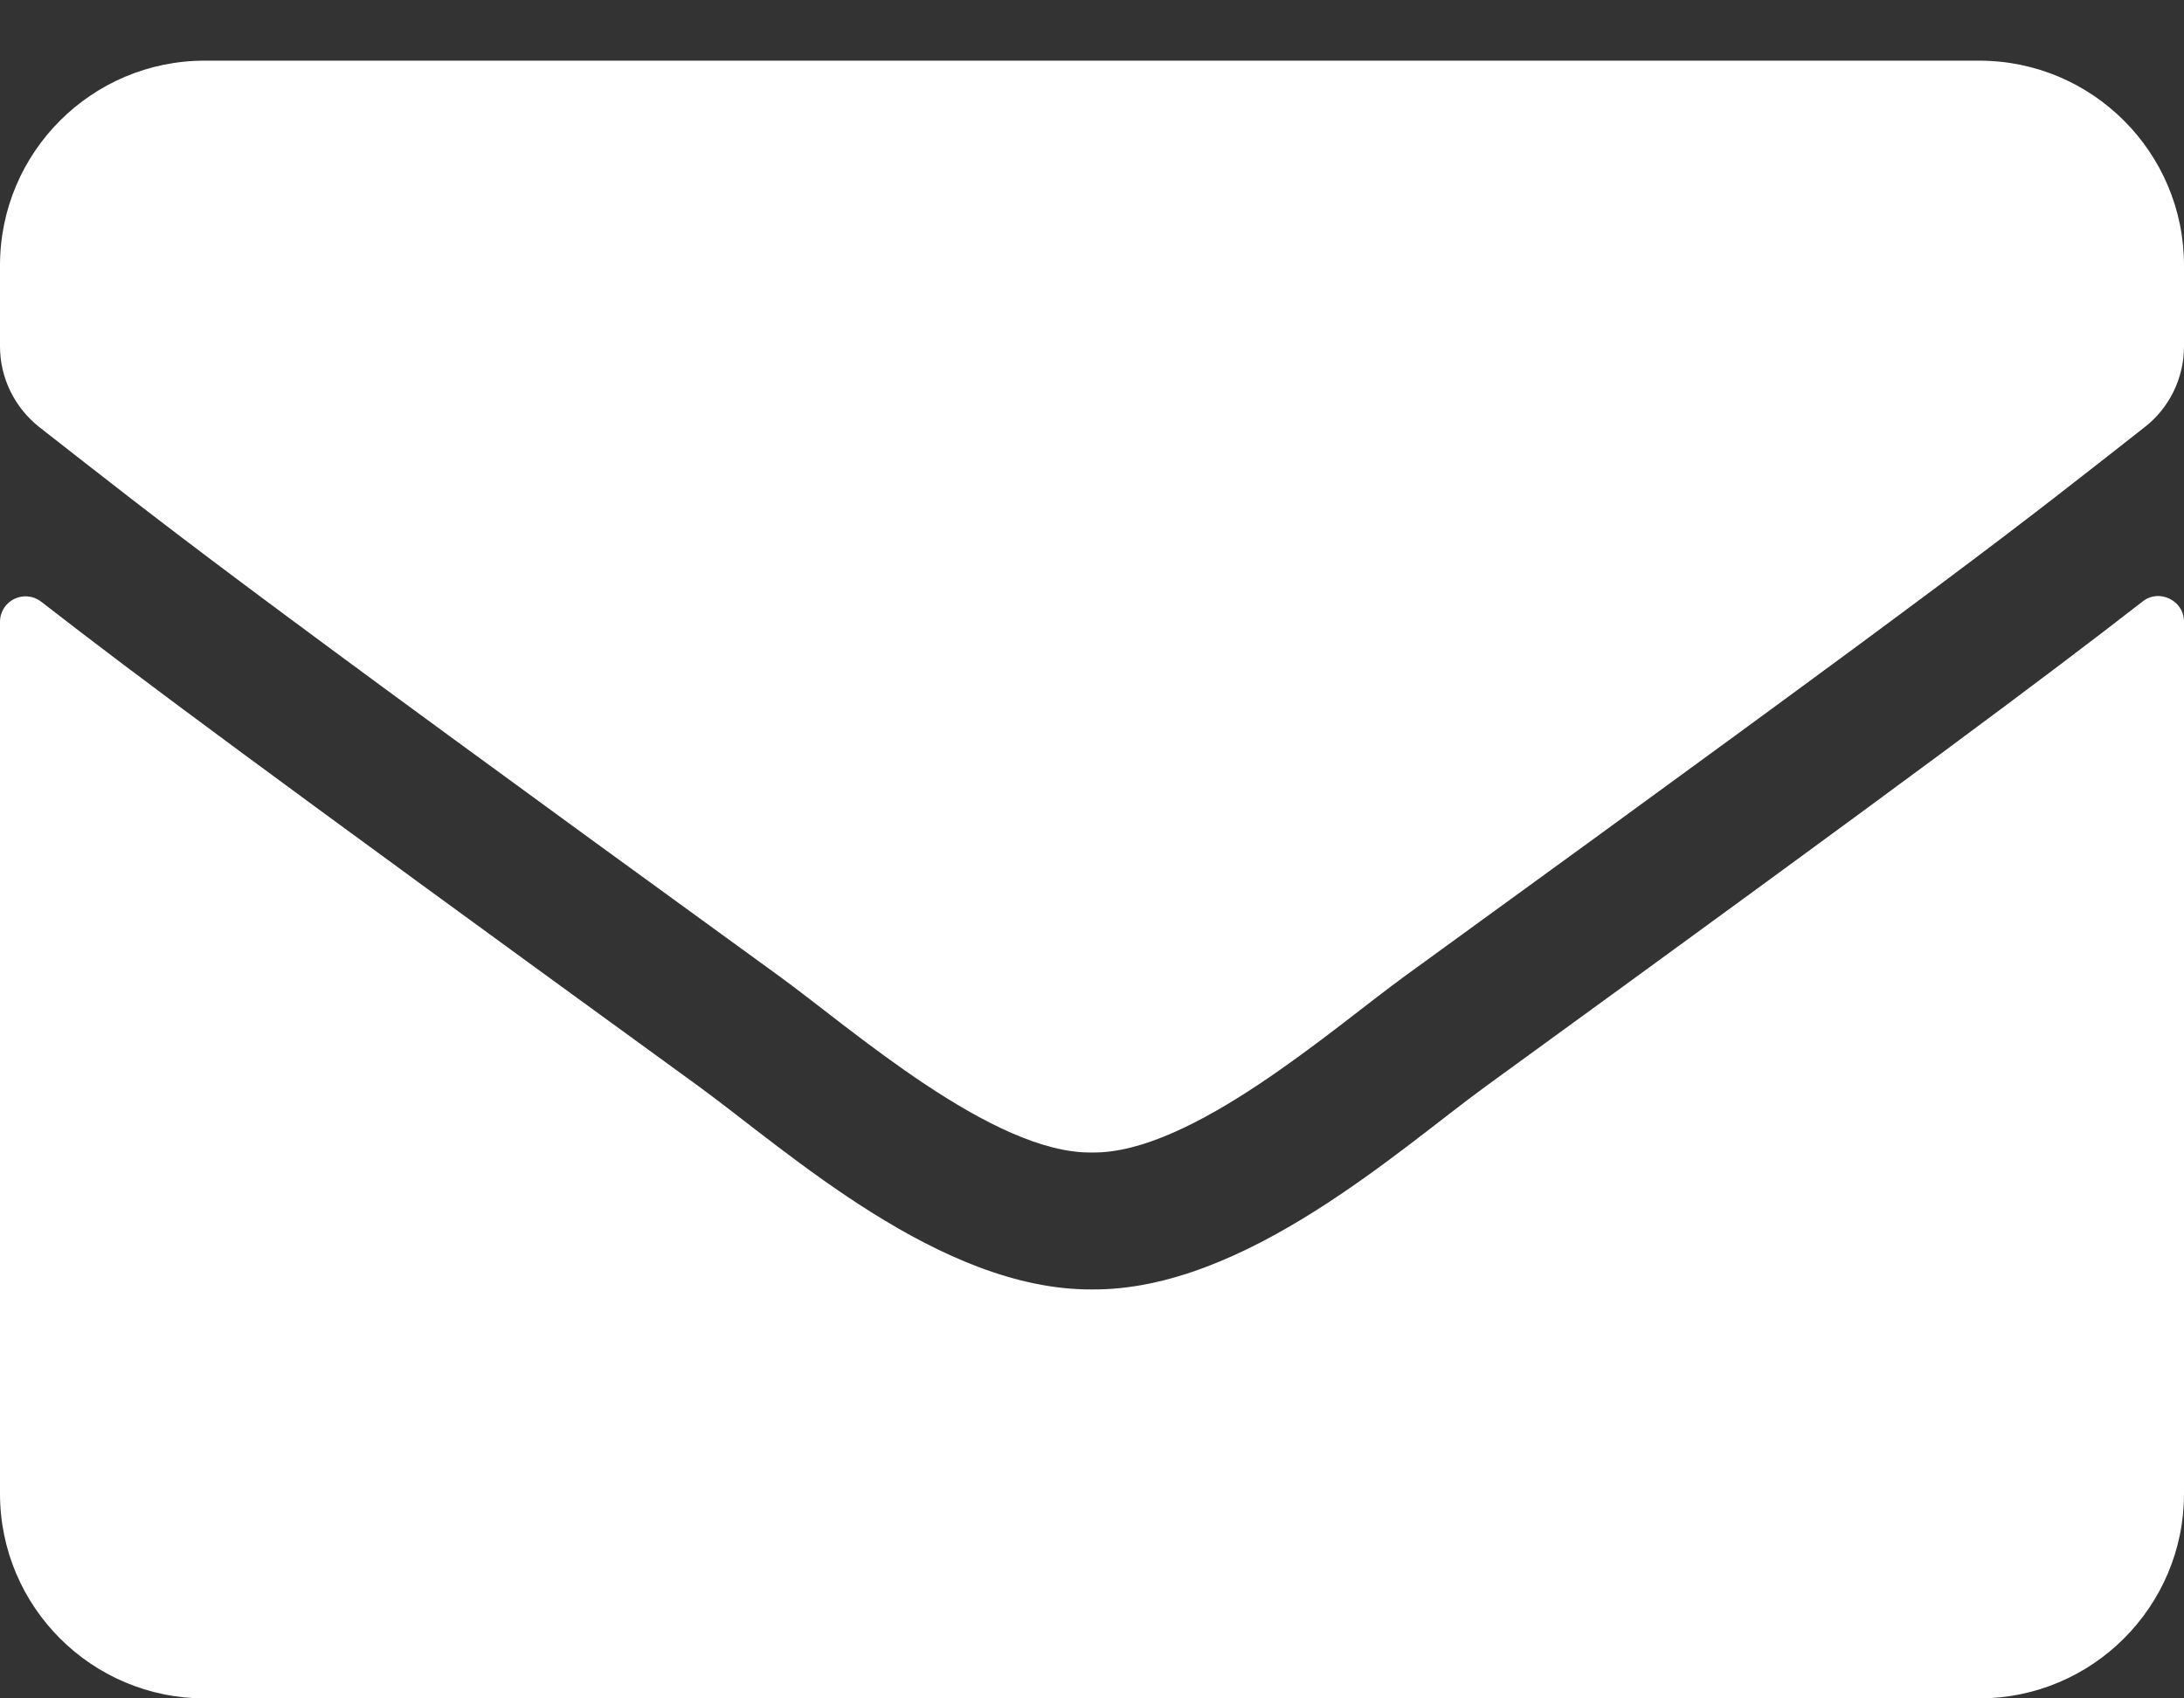 <?xml version="1.0" encoding="UTF-8"?>
<svg width="18px" height="14px" viewBox="0 0 18 14" version="1.1" xmlns="http://www.w3.org/2000/svg" xmlns:xlink="http://www.w3.org/1999/xlink">
    <rect x="0" y="0" width="18" height="14" fill="#333333" stroke="none"/>
    <!-- Generator: Sketch 55.1 (78136) - https://sketchapp.com -->
    <title></title>
    <desc>Created with Sketch.</desc>
    <g id="Page-1" stroke="none" stroke-width="1" fill="none" fill-rule="evenodd">
        <g id="Index" transform="translate(-135, -7193)" fill="#FFFFFF" fill-rule="nonzero">
            <g id="contact" transform="translate(0, 7003)">
                <path d="M152.659,194.958 C152.796,194.849 153,194.951 153,195.123 L153,202.313 C153,203.244 152.244,204 151.312,204 L136.687,204 C135.756,204 135,203.244 135,202.313 L135,195.127 C135,194.951 135.2,194.852 135.341,194.961 C136.128,195.573 137.173,196.35 140.759,198.955 C141.5,199.497 142.752,200.636 144,200.629 C145.255,200.639 146.531,199.475 147.245,198.955 C150.831,196.35 151.871,195.57 152.659,194.958 Z M144,199.5 C143.184,199.514 142.01,198.473 141.42,198.045 C136.754,194.659 136.399,194.36 135.323,193.52 C135.12,193.358 135,193.116 135,192.855 L135,192.188 C135,191.256 135.756,190.5 136.687,190.5 L151.312,190.5 C152.244,190.5 153,191.256 153,192.188 L153,192.855 C153,193.116 152.88,193.362 152.677,193.52 C151.601,194.364 151.246,194.659 146.58,198.045 C145.99,198.473 144.816,199.514 144,199.5 Z" id=""></path>
            </g>
        </g>
    </g>
</svg>